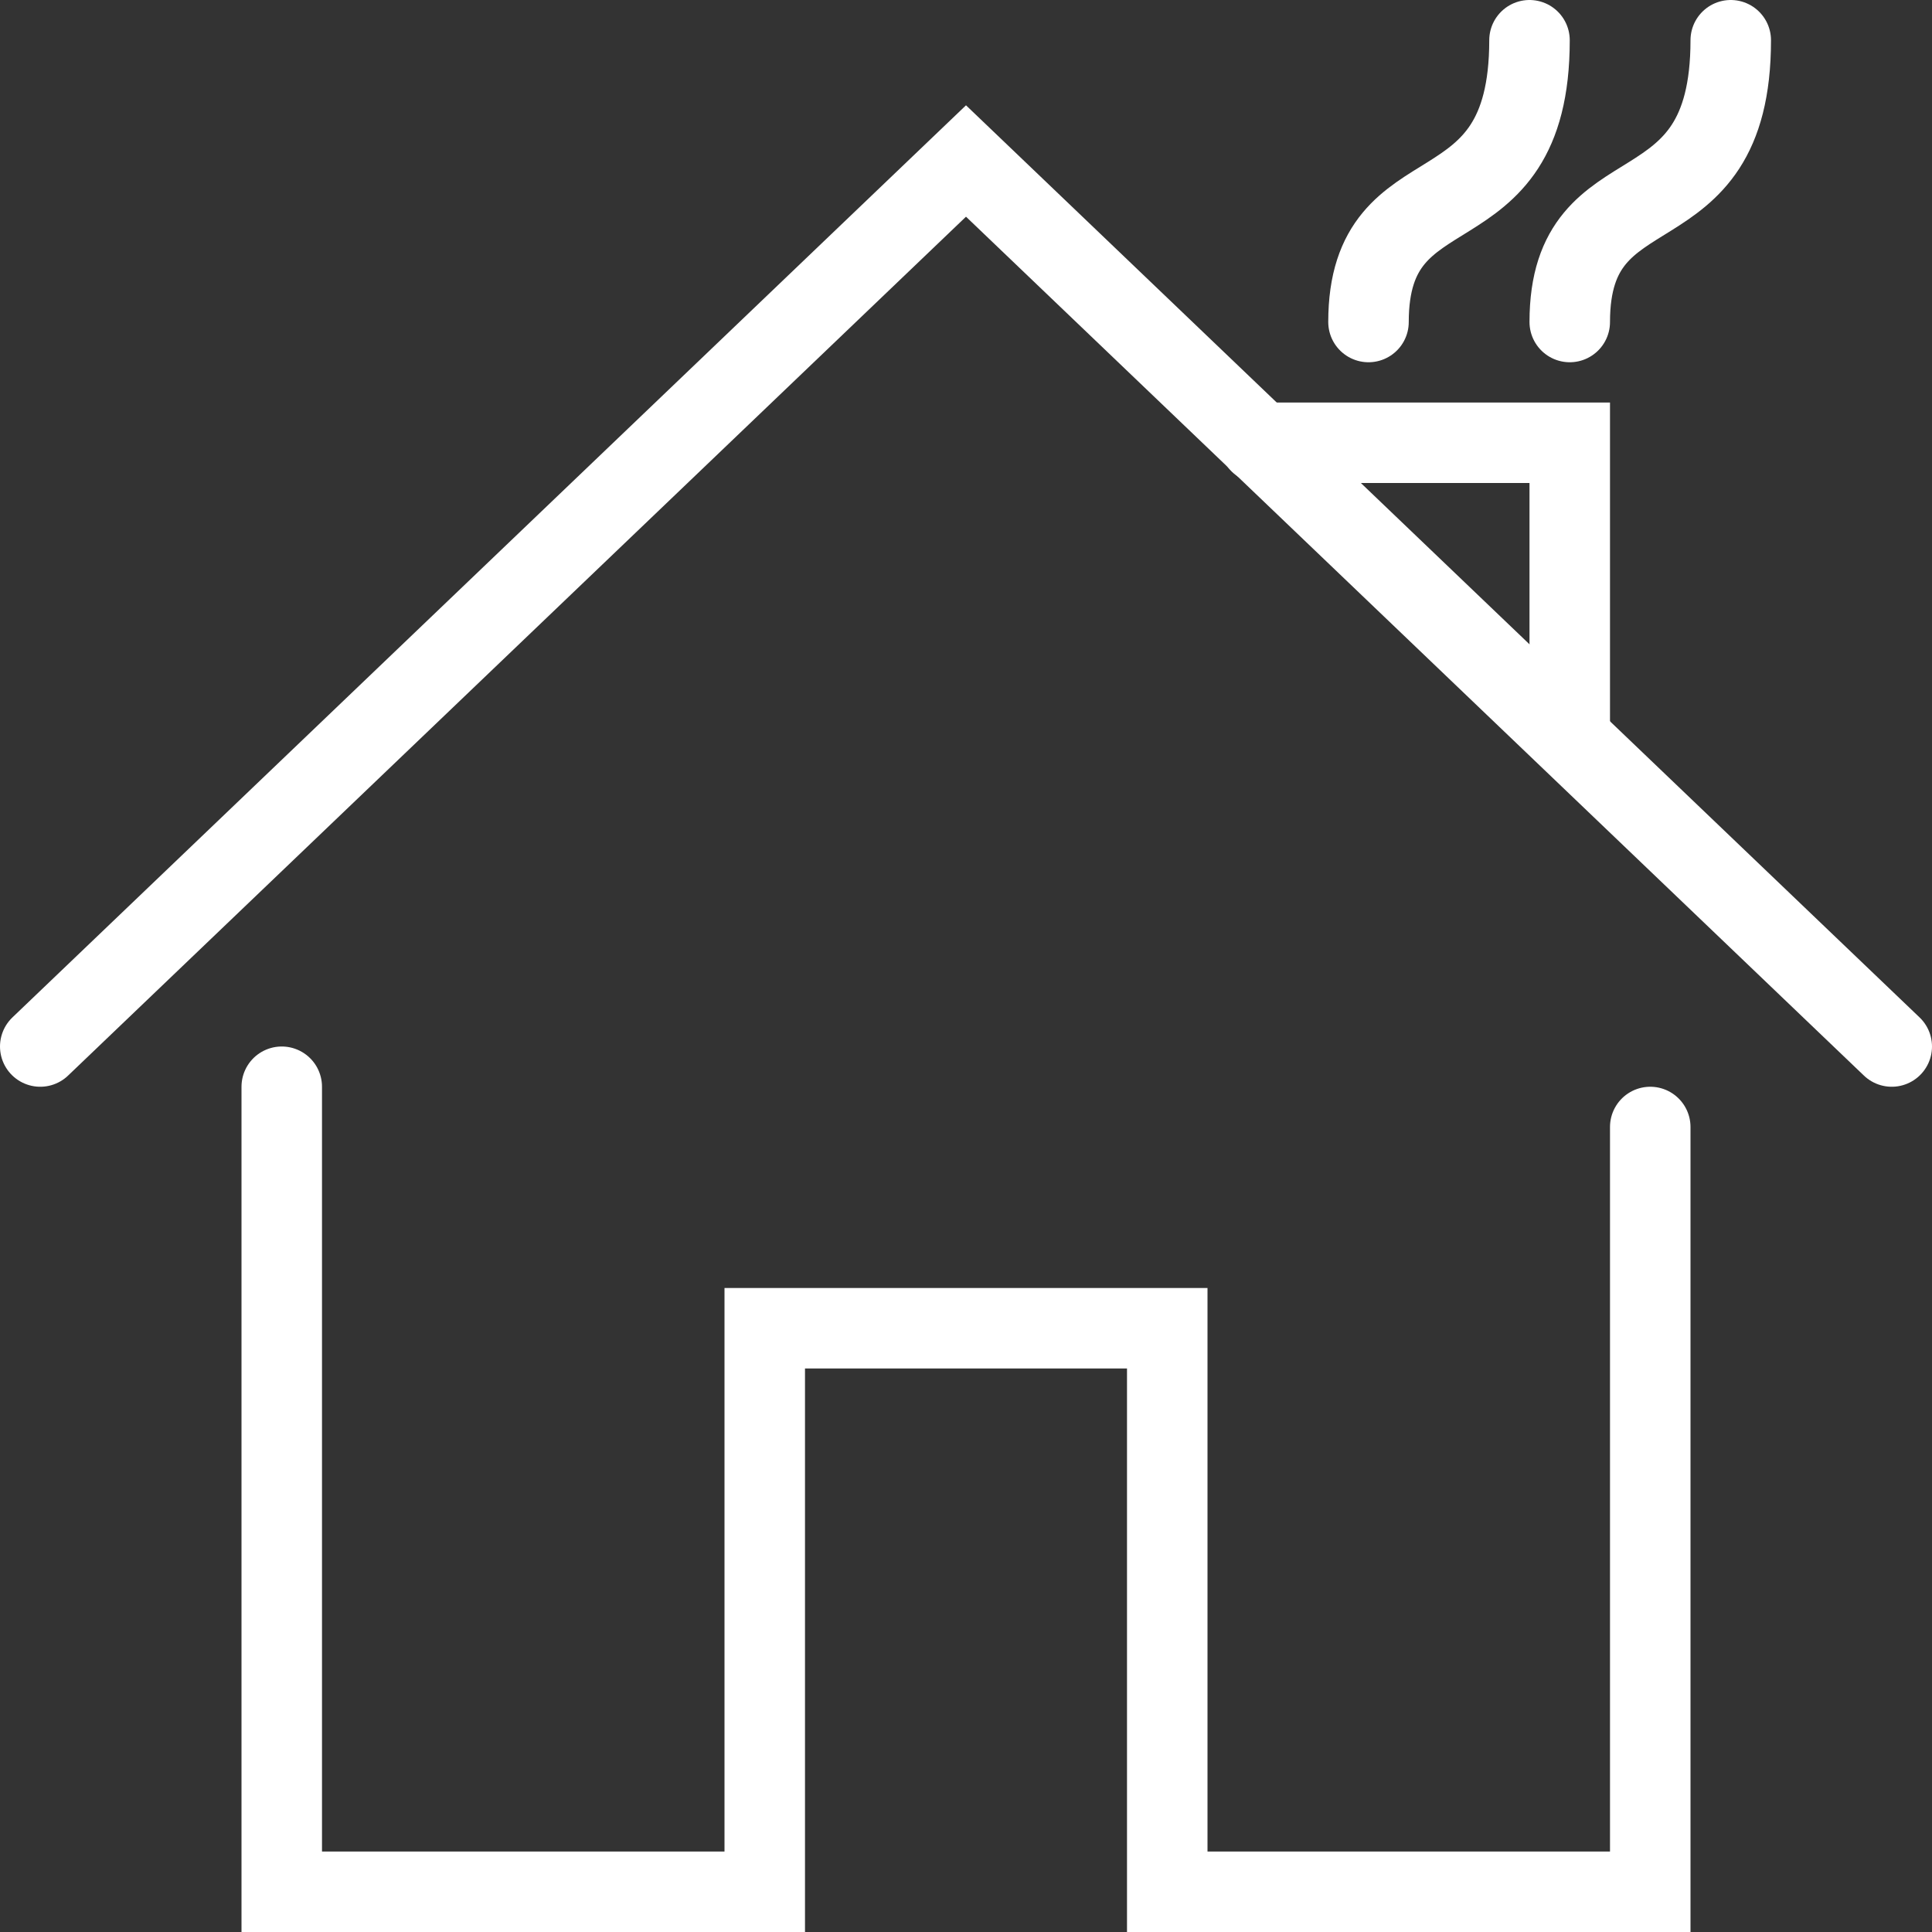 <svg version="1.1" id="icons" xmlns="http://www.w3.org/2000/svg" xmlns:xlink="http://www.w3.org/1999/xlink" x="0px" y="0px"
	 viewBox="0 0 48 48" enable-background="new 0 0 48 48" xml:space="preserve">
<rect x="0" y="0" width="48" height="48" fill="#333333" stroke="none"/>
<g>
	<path fill="none" stroke="#fff" stroke-width="2" stroke-linecap="round" stroke-linejoin="round" stroke-miterlimit="10" d="
		M38,1c0,5-4,3-4,7"/>
	<path fill="none" stroke="#fff" stroke-width="2" stroke-linecap="round" stroke-linejoin="round" stroke-miterlimit="10" d="
		M43,1c0,5-4,3-4,7"/>
	<polyline fill="none" stroke="#fff" stroke-width="2" stroke-linecap="round" stroke-miterlimit="10" points="7,27 7,47 19,47
		19,33 29,33 29,47 41,47 41,28 	"/>
	<polyline fill="none" stroke="#fff" stroke-width="2" stroke-linecap="round" stroke-miterlimit="10" points="1,26 24,4 47,26
		"/>
	<polyline fill="none" stroke="#fff" stroke-width="2" stroke-linecap="round" stroke-miterlimit="10" points="31.3,11 39,11
		39,18.3 	"/>
</g>
</svg>
